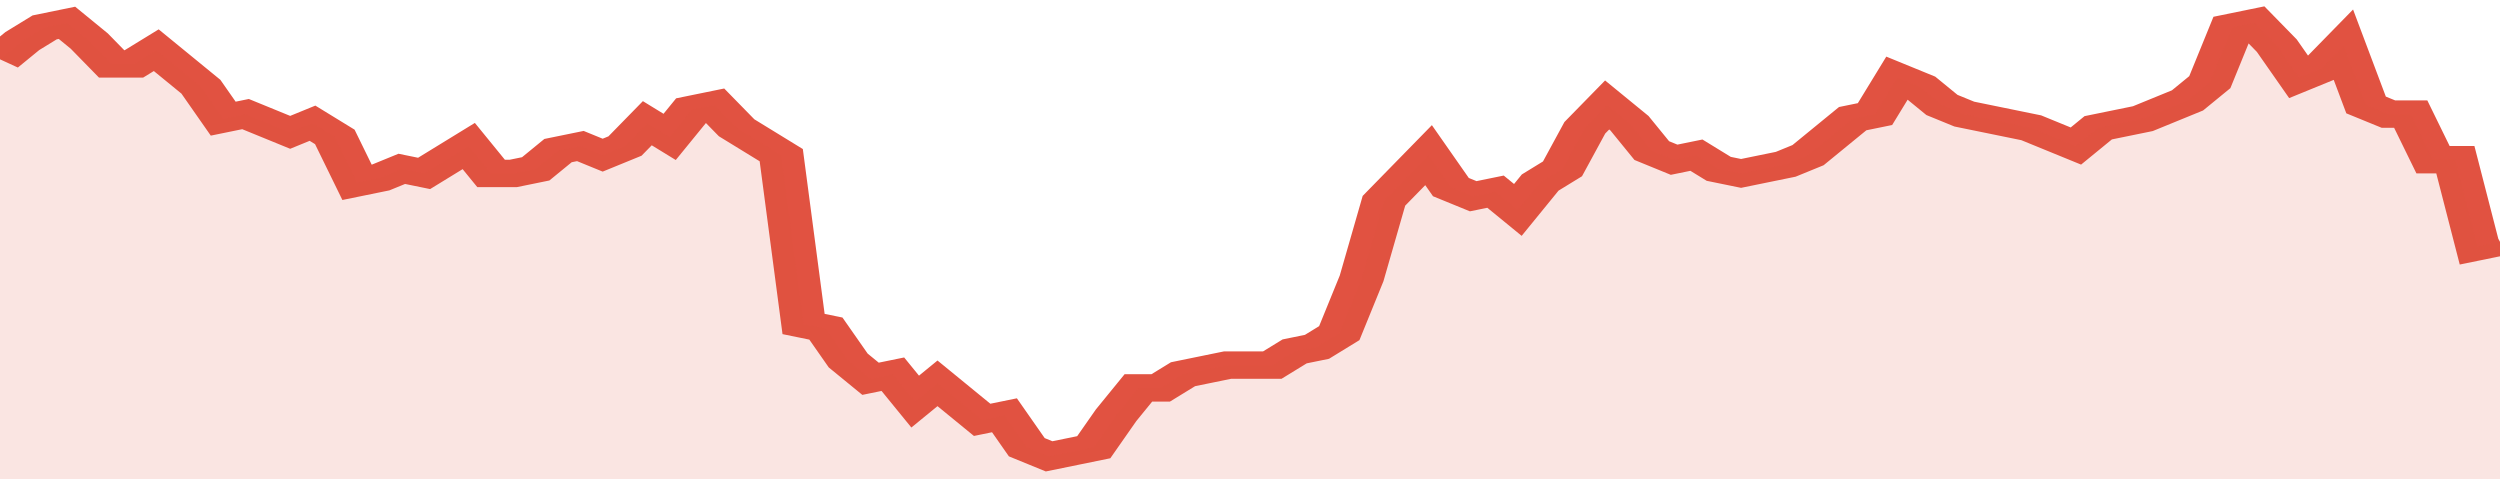 <svg xmlns="http://www.w3.org/2000/svg" viewBox="0 0 336 105" width="120" height="23" preserveAspectRatio="none">
				 <polyline fill="none" stroke="#E15241" stroke-width="6" points="0, 13 3, 9 6, 6 9, 5 12, 9 15, 14 18, 14 21, 11 24, 15 27, 19 30, 26 33, 25 36, 27 39, 29 42, 27 45, 30 48, 40 51, 39 54, 37 57, 38 60, 35 63, 32 66, 38 69, 38 72, 37 75, 33 78, 32 81, 34 84, 32 87, 27 90, 30 93, 24 96, 23 99, 28 102, 31 105, 34 108, 71 111, 72 114, 79 117, 83 120, 82 123, 88 126, 84 129, 88 132, 92 135, 91 138, 98 141, 100 144, 99 147, 98 150, 91 153, 85 156, 85 159, 82 162, 81 165, 80 168, 80 171, 80 174, 77 177, 76 180, 73 183, 61 186, 44 189, 39 192, 34 195, 41 198, 43 201, 42 204, 46 207, 40 210, 37 213, 28 216, 23 219, 27 222, 33 225, 35 228, 34 231, 37 234, 38 237, 37 240, 36 243, 34 246, 30 249, 26 252, 25 255, 17 258, 19 261, 23 264, 25 267, 26 270, 27 273, 28 276, 30 279, 32 282, 28 285, 27 288, 26 291, 24 294, 22 297, 18 300, 6 303, 5 306, 10 309, 17 312, 15 315, 10 318, 23 321, 25 324, 25 327, 35 330, 35 333, 54 336, 53 336, 53 "> </polyline>
				 <polygon fill="#E15241" opacity="0.15" points="0, 105 0, 13 3, 9 6, 6 9, 5 12, 9 15, 14 18, 14 21, 11 24, 15 27, 19 30, 26 33, 25 36, 27 39, 29 42, 27 45, 30 48, 40 51, 39 54, 37 57, 38 60, 35 63, 32 66, 38 69, 38 72, 37 75, 33 78, 32 81, 34 84, 32 87, 27 90, 30 93, 24 96, 23 99, 28 102, 31 105, 34 108, 71 111, 72 114, 79 117, 83 120, 82 123, 88 126, 84 129, 88 132, 92 135, 91 138, 98 141, 100 144, 99 147, 98 150, 91 153, 85 156, 85 159, 82 162, 81 165, 80 168, 80 171, 80 174, 77 177, 76 180, 73 183, 61 186, 44 189, 39 192, 34 195, 41 198, 43 201, 42 204, 46 207, 40 210, 37 213, 28 216, 23 219, 27 222, 33 225, 35 228, 34 231, 37 234, 38 237, 37 240, 36 243, 34 246, 30 249, 26 252, 25 255, 17 258, 19 261, 23 264, 25 267, 26 270, 27 273, 28 276, 30 279, 32 282, 28 285, 27 288, 26 291, 24 294, 22 297, 18 300, 6 303, 5 306, 10 309, 17 312, 15 315, 10 318, 23 321, 25 324, 25 327, 35 330, 35 333, 54 336, 53 336, 105 "></polygon>
			</svg>